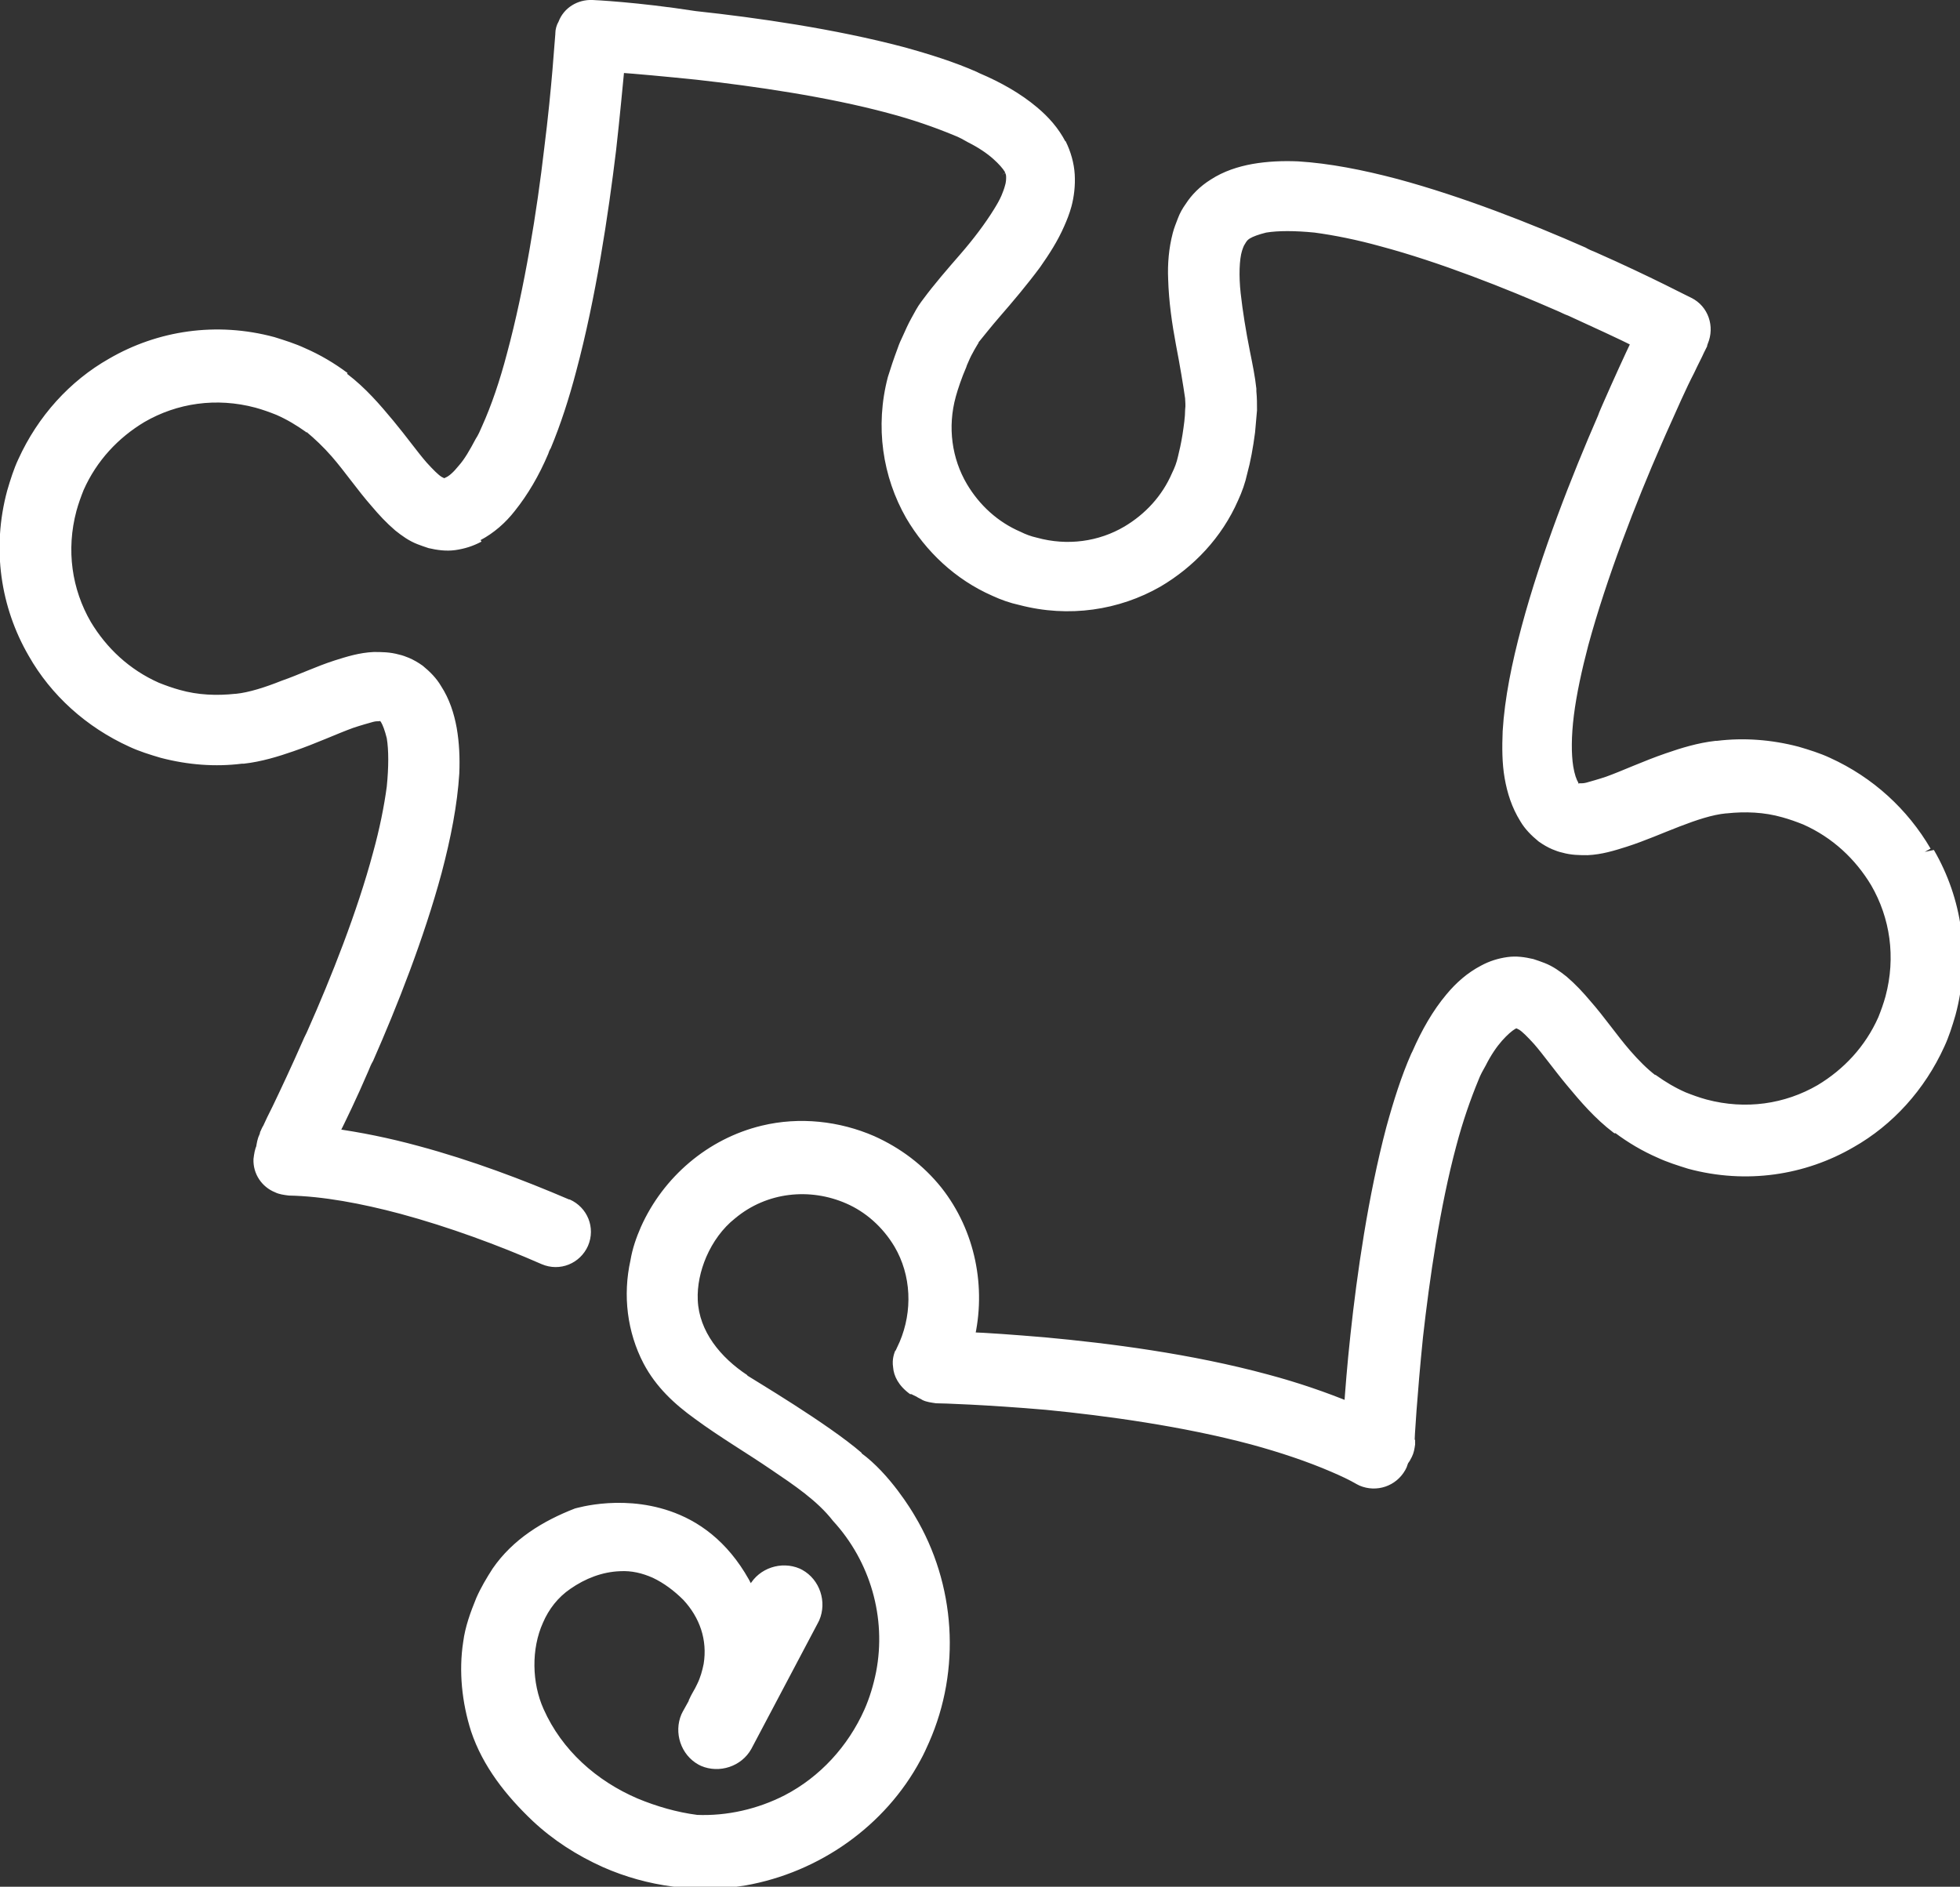 <?xml version="1.0" encoding="utf-8"?>
<!-- Generator: Adobe Illustrator 20.1.0, SVG Export Plug-In . SVG Version: 6.00 Build 0)  -->
<svg version="1.2" baseProfile="tiny" id="Layer_1" xmlns="http://www.w3.org/2000/svg" xmlns:xlink="http://www.w3.org/1999/xlink"
	 x="0px" y="0px" viewBox="0 0 300 288.8" xml:space="preserve">
<rect x="0" y="0" width="300" height="288.8" fill="#333333" stroke="none"/>
<g>
	<path fill="#FFFFFF" d="M294.6,130.4c-4.1-7.1-11-12.7-19.6-15.1c-4.1-1.1-8.2-1.3-12.1-0.9l-0.2,0c-2.6,0.3-5.1,1-7.4,1.8
		c-3.4,1.2-6.6,2.7-9.1,3.6c-1.3,0.5-2.4,0.8-3.2,0.9c-0.9,0.1-1.4,0.1-1.6,0l-0.3-0.1c-0.1-0.1-0.2-0.2-0.4-0.5
		c-0.4-0.6-0.8-1.6-1-2.9c-0.3-2-0.3-4.9,0.1-8.1c0.4-3.3,1.2-7,2.3-10.9c2.8-10.4,7.4-22,11.3-30.9c1.9-4.5,3.7-8.3,5-11
		c0.6-1.3,1.2-2.4,1.5-3.1c0.2-0.4,0.3-0.6,0.4-0.8l0.1-0.2l0-0.1c1.1-2.1,0.2-4.8-1.9-5.9c-0.1,0-6-3.1-14.6-7
		c-8.6-3.8-19.7-8.3-30.2-11.2c-5.3-1.4-10.3-2.4-15-2.6c-2.3-0.1-4.6,0-6.7,0.4c-2.1,0.4-4.2,1.1-6.1,2.2c-1.4,0.9-2.6,2.1-3.5,3.4
		c-0.9,1.3-1.5,2.7-1.9,4.2c-0.6,2.2-0.7,4.5-0.7,6.7c0.1,3.4,0.6,6.8,1.2,9.9c0.6,3.1,1.1,6,1.4,8.3l0,0.1c0,0.4,0.1,1,0,1.8
		c0,1.2-0.2,2.6-0.4,3.9c-0.2,1.3-0.5,2.6-0.7,3.5c-1.3,5-4.6,8.9-8.7,11.3c-4.2,2.4-9.2,3.2-14.2,1.8c-5-1.3-8.9-4.6-11.3-8.7
		c-2.4-4.2-3.2-9.2-1.9-14.2c0.3-1.2,0.9-3,1.7-4.7c0.4-0.8,0.7-1.6,1.1-2.3c0.4-0.7,0.7-1.2,0.9-1.5l0-0.1c0.9-1.2,2.1-2.6,3.3-4
		c2-2.3,4.2-4.8,6.1-7.6c2-2.7,3.7-5.6,4.6-8.9c0.4-1.4,0.6-3,0.5-4.5c-0.1-1.6-0.5-3.2-1.3-4.7l0,0c-1-1.9-2.5-3.6-4.1-5
		c-2.5-2.1-5.5-3.8-8.9-5.2c-3.4-1.4-7.1-2.7-11.1-3.7C128,5,116.1,3.4,106.8,2.4c-9.3-1-16.1-1.3-16.1-1.3
		c-2.4-0.1-4.5,1.7-4.6,4.1l0,0.1c0,0.8-0.5,8-1.7,17.6c-1.1,9.5-3,21.5-5.7,31.5c-1.4,5.2-3,9.9-4.8,13.4c-0.9,1.7-1.8,3.2-2.7,4.3
		c-0.9,1.1-1.7,1.7-2.3,2c-0.3,0.2-0.5,0.2-0.6,0.2l-0.3,0c-0.1,0-0.4-0.1-0.8-0.4c-0.6-0.4-1.5-1.2-2.5-2.3c-1.5-1.7-3.2-4-5.1-6.4
		c-1.9-2.4-4.1-4.9-6.9-7l-0.2-0.1c-3.2-2.4-6.8-4.2-10.9-5.3c-8.6-2.3-17.3-0.9-24.5,3.2c-7.1,4.1-12.7,11-15.1,19.6
		c-2.3,8.6-0.9,17.4,3.2,24.5c4.1,7.1,11,12.7,19.6,15.1c4,1.1,8.1,1.3,12,0.9l0.3,0c2.6-0.3,5.1-1,7.4-1.8c3.4-1.2,6.6-2.7,9.1-3.6
		c1.3-0.5,2.4-0.8,3.2-0.9c0.8-0.1,1.4-0.1,1.6,0l0.3,0.1c0.1,0.1,0.2,0.2,0.4,0.5c0.4,0.6,0.8,1.6,1,2.9c0.4,2,0.4,4.6,0,7.7
		c-0.4,3.1-1.1,6.6-2.1,10.2c-2.6,9.7-7,20.5-10.7,28.9c-1.9,4.2-3.5,7.7-4.8,10.2c-0.6,1.2-1.1,2.2-1.4,2.9
		c-0.2,0.3-0.3,0.6-0.4,0.8l-0.1,0.2l0,0.1c-0.3,0.6-0.5,1.2-0.5,1.8c-0.2,0.5-0.4,1.1-0.4,1.7c-0.1,2.4,1.9,4.5,4.3,4.5
		c5.3,0.1,11.3,1.2,17.3,2.8c7.5,2,15.1,4.9,21.8,7.7c2.2,1,4.8-0.1,5.8-2.3c1-2.2-0.1-4.8-2.3-5.8c-6.9-3-14.9-6-22.9-8.1
		c-4.4-1.2-8.8-2.1-13.1-2.6c1.3-2.6,2.9-6.1,4.8-10.3c3.8-8.6,8.3-19.7,11.2-30.2c1.4-5.2,2.4-10.3,2.6-15c0.1-2.3,0-4.6-0.4-6.7
		c-0.4-2.1-1.1-4.2-2.2-6.1l0,0c-0.7-1.1-1.5-2-2.5-2.8c-1-0.8-2.1-1.3-3.3-1.6c-1.2-0.3-2.5-0.4-3.6-0.3c-2,0.1-3.9,0.6-5.7,1.2
		c-2.7,0.9-5.4,2.1-8,3.1c-2.6,1-5.1,1.8-7.3,2.1l-0.1,0c-2.9,0.4-5.9,0.2-8.9-0.6C21,104.7,16,100.6,13,95.4
		c-3-5.2-4-11.5-2.3-17.8c1.7-6.3,5.7-11.2,10.9-14.2c5.2-3,11.5-4,17.8-2.3c3,0.8,5.7,2.2,8,3.9l0.1,0c1.3,1,2.7,2.4,4,3.9
		c2,2.4,4,5.1,6.1,7.6c1.1,1.3,2.2,2.5,3.5,3.5c1.3,1.1,2.8,2,4.7,2.5c1.1,0.3,2.4,0.4,3.6,0.3c1.3-0.2,2.5-0.6,3.6-1.2l0,0
		c2-1,3.6-2.5,5-4.3c2.1-2.6,3.8-5.7,5.3-9.3c1.5-3.5,2.8-7.5,3.9-11.6c3-11.1,4.9-23.7,6-33.7c0.6-5.3,1-9.7,1.3-12.8
		c2.9,0.2,7.2,0.6,12.2,1.1c8.9,1,20.1,2.6,29.5,5.1c4.9,1.3,9.2,2.9,12.5,4.6c1.6,0.9,3,1.7,4,2.6c1,0.9,1.7,1.7,2,2.3
		c0.2,0.4,0.3,0.7,0.3,1.2c0,0.4,0,1-0.2,1.7c-0.3,1.1-0.9,2.4-1.8,3.8c-1.3,2.2-3.2,4.6-5.2,6.9c-2,2.3-4,4.6-5.7,6.9l-0.2,0.4
		c-0.5,0.7-1,1.5-1.4,2.3c-0.8,1.4-1.4,3-2,4.5c-0.6,1.5-1.1,3-1.5,4.3c-2,7.3-0.8,14.8,2.7,20.9c3.5,6.1,9.4,10.9,16.7,12.8
		c7.3,2,14.8,0.8,20.9-2.7c6.1-3.5,10.9-9.4,12.8-16.7c0.5-1.8,0.9-3.9,1.1-6.1c0.1-1.1,0.2-2.2,0.3-3.3c0-0.9,0-1.9-0.1-2.8l0-0.4
		c-0.2-1.8-0.6-3.8-0.9-5.8c-0.6-3-1.1-6.1-1.4-8.9c-0.3-2.8-0.2-5.3,0.2-6.9c0.2-0.7,0.4-1.2,0.7-1.6c0.3-0.4,0.5-0.6,0.9-0.8
		c0.6-0.4,1.6-0.8,2.9-1c2-0.4,4.6-0.4,7.7,0c3.1,0.4,6.6,1.1,10.2,2.1c9.7,2.6,20.5,7,28.9,10.7c4.2,1.9,7.7,3.5,10.2,4.8l0.1,0
		c-1.3,2.8-3.2,6.9-5.3,11.7c-4,9.2-8.7,21.1-11.7,32.2c-1.5,5.6-2.6,10.9-2.8,15.8c-0.1,2.4-0.1,4.7,0.3,7c0.4,2.2,1,4.3,2.2,6.2
		c0.7,1.1,1.5,2,2.5,2.8c1,0.8,2.1,1.3,3.3,1.6c1.2,0.3,2.5,0.4,3.6,0.3c2-0.1,3.9-0.6,5.7-1.2c2.7-0.9,5.4-2.1,8-3.1
		c2.6-1,5.1-1.8,7.3-2.1l0.1,0c2.9-0.4,5.9-0.2,8.9,0.6c6.3,1.7,11.2,5.7,14.2,10.9c3,5.2,4,11.5,2.3,17.8
		c-1.7,6.3-5.7,11.2-10.9,14.2c-5.2,3-11.5,4-17.8,2.3c-3-0.8-5.7-2.2-8-3.9l-0.1,0c-1.3-1-2.7-2.4-4-3.9c-2-2.4-4-5.1-6.1-7.6
		c-1.1-1.3-2.2-2.5-3.5-3.5c-1.3-1.1-2.8-2-4.7-2.5c-1.1-0.3-2.4-0.4-3.6-0.3c-1.3,0.2-2.5,0.6-3.6,1.2c-1.9,1-3.6,2.5-5,4.1
		c-2.1,2.5-3.8,5.5-5.2,8.9c-1.4,3.4-2.7,7.1-3.7,11.1c-2.8,10.5-4.5,22.4-5.5,31.7c-0.5,4.6-0.8,8.5-1,11.4
		c-4-1.7-8.4-3.1-12.9-4.3c-11.7-3.1-24.3-4.8-34-5.7c-4.8-0.4-8.8-0.7-11.7-0.8c1.9-7.7,0.2-16.1-4.8-22.4
		c-6.2-7.8-16.7-11.5-26.4-9.1c-9.6,2.3-17.3,10.1-19.4,19.8c-1.1,5.1-0.5,10.5,1.9,15.1c1.8,3.4,4.5,5.9,7.5,8.1
		c3.8,2.8,7.8,5.1,11.7,7.7c3.4,2.3,7.2,4.7,9.6,8.1c5.9,6.4,8.5,15.4,6.9,24c-1.6,8.4-7,15.7-14.6,19.6c-4.3,2.2-9.2,3.3-14,3.1
		c-10.2-1.3-20-7.3-24.3-16.8c-2.9-6.5-1.7-15.4,4.4-19.7c2.4-1.7,5.2-2.8,8.1-2.9c4.1-0.2,7.8,1.8,10.5,4.7
		c2.7,2.9,4.1,6.7,3.3,10.7c-0.3,1.3-0.7,2.6-1.3,3.9c-0.3,0.6-0.7,1.2-1,1.8l-1,1.8c-1.3,2.4-0.4,5.4,2,6.7c2.4,1.3,5.4,0.4,6.7-2
		l10.2-19.3c1.3-2.4,0.4-5.4-2-6.7c-2.4-1.3-5.4-0.4-6.7,2l-0.7,1.3c-8.3-18.4-26.5-12.7-26.5-12.7c-4.8,1.8-9.2,4.5-12.1,8.8
		c-2.1,3.1-3.7,7.1-4.3,10.8c-0.7,4.3-0.2,9,1.1,13.2c1.7,5.1,5.2,9.6,9.2,13.2c8.5,7.8,20.3,11.5,31.7,9.6
		c11-1.9,20.8-8.9,26.1-18.7c6.1-11.3,5.8-25.4-0.8-36.5c-0.4-0.7-3.8-6.3-7.9-9.3c-5.1-4.4-16.5-11.2-17.5-11.8
		c-4.2-2.8-7.8-7-8.1-12.3c-0.2-5.1,2.2-10.1,6.1-13.3c8.1-6.8,20.7-4.6,26,4.6c3,5.2,3,11.7,0.1,16.9c0,0-1.4,2.9,1.9,5.4
		c0,0,0.3,0.2,0.9,0.4c0.7,0.5,1.5,0.7,2.4,0.8l0.1,0c0.7,0,7.5,0.2,16.7,1c9.3,0.9,21,2.5,31.6,5.3c6.1,1.6,11.8,3.7,16.4,6.2
		c2.1,1.2,4.8,0.4,6-1.8c0.2-0.3,0.3-0.6,0.4-1c0.5-0.7,0.9-1.5,0.9-2.5l0-0.1c0-0.7,0.4-7.5,1.4-16.4c1-8.9,2.6-20.1,5.1-29.5
		c1.3-4.9,2.9-9.2,4.6-12.5c0.9-1.6,1.7-3,2.6-4c0.9-1,1.7-1.7,2.3-2c0.3-0.2,0.5-0.2,0.6-0.2l0.3,0c0.1,0,0.4,0.1,0.8,0.4
		c0.6,0.4,1.5,1.2,2.5,2.4c1.5,1.7,3.2,4,5.1,6.4c1.9,2.4,4.1,4.9,6.9,7l0.2,0.1c3.2,2.4,6.8,4.2,10.9,5.3
		c8.6,2.3,17.4,0.9,24.5-3.2c7.1-4.1,12.7-11,15.1-19.6C300.2,146.3,298.8,137.6,294.6,130.4"/>
	<path fill="#FFFFFF" d="M294.6,130.4l0.9-0.5c-3.5-6-8.8-10.9-15.4-13.9c-1.5-0.7-3.1-1.2-4.8-1.7c-4.2-1.1-8.4-1.4-12.5-0.9l0.1,1
		l-0.1-1l-0.2,0l0,0l0,0c-2.7,0.3-5.3,1.1-7.6,1.9c-3.5,1.2-6.7,2.7-9.2,3.6c-1.2,0.4-2.3,0.7-3,0.9l0,0c-0.4,0.1-0.7,0.1-0.8,0.1
		l-0.2,0l-0.1,0l0,0l0,0l0,0l0,0l0,0l-0.3,1l0.4-0.9l-0.3-0.1l-0.4,0.9l0.6-0.8l-0.2-0.2l0-0.1l0,0l-0.8,0.7l0.9-0.6
		c-0.3-0.4-0.6-1.3-0.8-2.5l0,0c-0.3-1.9-0.3-4.6,0.1-7.8c0.4-3.2,1.2-6.9,2.2-10.7c2.8-10.3,7.3-21.9,11.2-30.8
		c0.2-0.5,0.5-1.1,0.7-1.6c1.7-3.8,3.1-7,4.3-9.3c0.6-1.3,1.2-2.4,1.5-3.1c0.2-0.4,0.3-0.6,0.4-0.8l0.1-0.2l0-0.1l0.1-0.3
		c1.1-2.6,0.1-5.7-2.5-7c-0.1,0-6.1-3.2-14.7-7c-0.5-0.2-1-0.4-1.5-0.7c-8.4-3.7-18.8-7.8-28.8-10.5c-5.3-1.4-10.4-2.4-15.2-2.7
		c-2.4-0.1-4.7,0-7,0.4c-2.2,0.4-4.4,1.1-6.4,2.4c-1.6,1-2.9,2.3-3.8,3.7c-0.5,0.7-0.9,1.4-1.2,2.2c-0.3,0.8-0.6,1.5-0.8,2.3
		c-0.6,2.3-0.8,4.7-0.7,7c0.1,3.5,0.6,6.9,1.2,10.1c0.6,3.1,1.1,6.1,1.4,8.2l1-0.1l-1,0.1l0,0.1l0,0l0,0c0,0.3,0.1,0.9,0,1.6
		c0,1.1-0.2,2.5-0.4,3.8c-0.2,1.3-0.5,2.6-0.7,3.4c-0.2,0.9-0.5,1.7-0.9,2.5c-1.5,3.5-4.1,6.3-7.3,8.2c-3.9,2.3-8.7,3-13.4,1.7
		c-0.9-0.2-1.7-0.5-2.5-0.9c-3.5-1.5-6.3-4.1-8.2-7.3c-2.3-3.9-3-8.7-1.7-13.4c0.3-1.1,0.9-2.9,1.6-4.5l0.1-0.3
		c0.3-0.7,0.6-1.4,0.9-1.9c0.3-0.6,0.7-1.2,0.8-1.4l0,0l0.1-0.1l-0.9-0.6l0.8,0.6c0.9-1.1,2-2.5,3.3-4c2-2.3,4.2-4.9,6.2-7.6l0,0
		l0,0c1.4-2,2.7-4,3.7-6.3c0.4-0.9,0.8-1.9,1.1-3l0,0c0.4-1.5,0.6-3.2,0.5-4.9c-0.1-1.7-0.6-3.5-1.4-5.1l0,0l0,0l-0.9,0.6l0.9-0.5
		c-1.1-2.1-2.6-3.8-4.4-5.3c-2.5-2.1-5.5-3.8-8.8-5.2l-0.4-0.2c-3.4-1.5-7.2-2.7-11.2-3.8c-10.6-2.8-22.5-4.5-31.8-5.5
		C97.5,0.3,90.8,0,90.7,0c-2.3-0.1-4.4,1.2-5.2,3.3C85.2,3.8,85,4.5,85,5.1l0,0l0,0.1c-0.1,0.8-0.5,8-1.7,17.5
		c-1.1,9.5-3,21.4-5.7,31.4c-1.1,4.2-2.4,8-3.8,11.1c-0.3,0.7-0.6,1.4-1,2c-0.9,1.7-1.7,3.1-2.6,4.1c-0.8,1-1.5,1.6-2,1.8l-0.2,0.1
		l0.1,1l0.1-1l-0.3,0l-0.1,1l0.3-1l-0.1,0l-0.4-0.2l0,0c-0.5-0.3-1.3-1.1-2.3-2.2c-1.4-1.6-3.1-4-5.1-6.4c-2-2.4-4.2-5-7.1-7.2l0,0
		L53.2,57l-0.6,0.9l0.6-0.8c-2-1.5-4.2-2.8-6.5-3.8c-1.5-0.7-3.1-1.2-4.7-1.7c-8.9-2.4-17.9-1-25.3,3.3c-6,3.4-10.9,8.8-13.9,15.4
		c-0.7,1.5-1.2,3.1-1.7,4.8c-2.4,8.9-1,17.9,3.3,25.3c3.4,6,8.8,10.9,15.4,13.9c1.5,0.7,3.1,1.2,4.8,1.7c4.2,1.1,8.4,1.4,12.4,0.9
		l-0.1-1l0.1,1l0.3,0l0,0l0,0c2.7-0.3,5.3-1.1,7.6-1.9c3.5-1.2,6.7-2.7,9.2-3.6c1.2-0.4,2.3-0.7,3-0.9l0,0l0,0
		c0.4-0.1,0.6-0.1,0.8-0.1l0.2,0l0,0l0,0l0,0l0,0l0,0l0.3-1l-0.4,0.9l0.3,0.1l0.4-0.9l-0.6,0.8l0.2,0.2c0.3,0.5,0.6,1.3,0.9,2.5l0,0
		c0.3,1.8,0.3,4.4,0,7.4c-0.4,3-1.1,6.5-2.1,10.1c-2.4,9-6.4,19.1-10,27.2c-0.2,0.5-0.5,1-0.7,1.5c-1.8,4.1-3.5,7.7-4.7,10.2
		c-0.6,1.2-1.1,2.2-1.4,2.9c-0.2,0.3-0.3,0.6-0.4,0.8l-0.1,0.2l0,0.1l0,0l-0.1,0.3c-0.3,0.6-0.4,1.3-0.5,1.9l1,0l-0.9-0.4l0,0.1
		c-0.3,0.6-0.4,1.3-0.5,2.1c-0.1,2.3,1.3,4.3,3.3,5.1c0.6,0.3,1.3,0.4,2.1,0.5c5.2,0.1,11.1,1.2,17.1,2.8c7.4,2,15,4.8,21.6,7.7
		c2.8,1.2,5.9-0.1,7.1-2.8l0,0l0,0l0,0c1.2-2.8-0.1-5.9-2.8-7.1l-0.1,0l-0.4,1l0.8-0.7l-0.2-0.2l-0.2-0.1c-7-3-14.9-6-23.1-8.2
		c-4.4-1.2-8.8-2.1-13.2-2.7l-0.1,1l0.9,0.5c1.3-2.6,3-6.1,4.8-10.3c0.2-0.5,0.4-1,0.7-1.5c3.7-8.4,7.8-18.8,10.5-28.8
		c1.4-5.3,2.4-10.4,2.7-15.2c0.1-2.4,0-4.7-0.4-7c-0.4-2.2-1.1-4.4-2.4-6.4l0,0l0,0l-0.9,0.6l0.9-0.6c-0.7-1.2-1.7-2.2-2.8-3.1
		c-0.7-0.5-1.4-0.9-2.1-1.2c-0.5-0.2-1-0.4-1.5-0.5c-1.4-0.4-2.7-0.4-3.9-0.4c-2.2,0.1-4.1,0.7-6,1.3c-2.8,0.9-5.5,2.2-8.1,3.1
		c-2.5,1-5,1.8-7,2l0.1,1l-0.1-1l-0.1,0l0,0l0,0c-2.8,0.3-5.7,0.2-8.5-0.6c-1.1-0.3-2.2-0.7-3.2-1.1c-4.5-2-8-5.3-10.4-9.3
		c-2.9-5-3.8-11-2.2-17c0.3-1.1,0.7-2.2,1.1-3.2c2-4.5,5.3-8,9.3-10.4c5-2.9,11-3.8,17-2.2c1.1,0.3,2.2,0.7,3.2,1.1
		c1.6,0.7,3.1,1.6,4.5,2.6l0,0l0.1,0.1l0.6-0.9l-0.6,0.8c1.2,1,2.6,2.3,3.9,3.8c2,2.3,3.9,5.1,6.1,7.6c1.1,1.3,2.2,2.5,3.6,3.7
		c1,0.8,2.1,1.6,3.4,2.1c0.5,0.2,1.1,0.4,1.7,0.6c1.3,0.3,2.7,0.5,4.1,0.3c1.4-0.2,2.7-0.6,4-1.3L73,81.8l0.5,0.9l0,0l0,0
		c2.1-1.1,3.9-2.7,5.3-4.5c2-2.5,3.7-5.4,5.1-8.7c0.1-0.3,0.2-0.6,0.4-0.9l0,0c1.5-3.6,2.8-7.6,3.9-11.8c3-11.2,4.9-23.9,6.1-33.8
		c0.6-5.3,1-9.8,1.3-12.8l-1-0.1l-0.1,1c2.9,0.2,7.2,0.6,12.1,1.1c8.9,1,20,2.6,29.3,5.1c3.8,1,7.2,2.2,10.1,3.4
		c0.8,0.3,1.5,0.7,2.2,1.1c1.6,0.8,2.9,1.7,3.8,2.5c0.9,0.8,1.5,1.5,1.8,2l0.9-0.5l0.9-0.6l-1.8,1.1c0.1,0.3,0.2,0.4,0.2,0.8l0,0
		c0,0.3,0,0.8-0.2,1.4l0,0.1l0-0.1c-0.1,0.4-0.3,0.9-0.5,1.4c-0.3,0.7-0.7,1.4-1.2,2.2l0,0.1l0-0.1c-1.3,2.1-3.1,4.5-5.1,6.8
		c-2,2.3-4,4.6-5.7,6.9l0,0l-0.3,0.4l0.9,0.6l-0.9-0.6c-0.6,0.8-1,1.6-1.5,2.5c-0.5,0.9-0.9,1.8-1.3,2.7c-0.3,0.6-0.6,1.3-0.8,1.9
		c-0.6,1.6-1.1,3.1-1.5,4.4c-2,7.6-0.8,15.3,2.8,21.6c3,5.1,7.5,9.4,13.2,11.9c1.3,0.6,2.7,1.1,4.1,1.4c7.6,2,15.3,0.8,21.6-2.8
		c5.1-3,9.4-7.5,11.9-13.2c0.6-1.3,1.1-2.7,1.4-4.1c0.5-1.8,0.9-4,1.2-6.3c0.1-1.1,0.2-2.3,0.3-3.4c0-1,0-1.9-0.1-2.9l-1,0.1l1-0.1
		l0-0.4l0,0l0,0c-0.2-1.9-0.6-3.8-1-5.8c-0.6-3-1.1-6.1-1.4-8.8l0,0l0,0c-0.3-2.7-0.2-5.2,0.2-6.5l0,0l0,0c0.1-0.3,0.2-0.6,0.3-0.8
		l0.3-0.5l0,0c0.2-0.3,0.3-0.4,0.6-0.6l0,0c0.5-0.3,1.3-0.6,2.5-0.9c1.8-0.3,4.4-0.3,7.4,0c3,0.4,6.5,1.1,10.1,2.1
		c9,2.4,19.1,6.4,27.1,9.9c0.5,0.2,1,0.5,1.6,0.7c4.1,1.9,7.7,3.5,10.2,4.8l0.1,0l0.5-0.9l-0.9-0.4c-1.2,2.5-2.8,6-4.6,10.1
		c-0.2,0.5-0.5,1.1-0.7,1.7c-4,9.2-8.7,21.1-11.7,32.3c-1.5,5.6-2.6,11-2.9,16c-0.1,2.5-0.1,4.9,0.3,7.2c0.4,2.3,1.1,4.5,2.4,6.6
		c0.7,1.2,1.7,2.2,2.8,3.1c0.7,0.5,1.4,0.9,2.1,1.2c0.5,0.2,1,0.4,1.5,0.5c1.4,0.4,2.7,0.4,3.9,0.4c2.2-0.1,4.1-0.7,6-1.3l0,0
		c2.8-0.9,5.5-2.1,8.1-3.1c2.6-1,5-1.8,7.1-2l-0.1-1l0.1,1l0.1,0l0,0l0,0c2.8-0.3,5.7-0.2,8.5,0.6c1.1,0.3,2.2,0.7,3.2,1.1
		c4.5,2,8,5.3,10.4,9.3c2.9,5,3.8,11,2.2,17c-0.3,1.1-0.7,2.2-1.1,3.2c-2,4.5-5.3,8-9.3,10.4c-5,2.9-11,3.8-17,2.2
		c-1.1-0.3-2.2-0.7-3.2-1.1c-1.6-0.7-3.1-1.6-4.5-2.6l0,0l-0.1-0.1l-0.6,0.9l0.6-0.8c-1.3-1-2.6-2.3-3.9-3.8c-2-2.3-3.9-5.1-6.1-7.6
		c-1.1-1.3-2.2-2.5-3.6-3.7c-1-0.8-2.1-1.6-3.4-2.1c-0.5-0.2-1.1-0.4-1.7-0.6c-1.3-0.3-2.6-0.5-4-0.3c-1.4,0.2-2.7,0.6-4,1.3
		c-2.1,1.1-3.8,2.6-5.3,4.4c-2.1,2.5-3.8,5.5-5.2,8.7l-0.2,0.4c-1.5,3.4-2.7,7.2-3.8,11.2c-2.8,10.6-4.5,22.5-5.5,31.8
		c-0.5,4.6-0.8,8.5-1,11.4l1,0.1l0.4-1c-4.1-1.7-8.5-3.2-13-4.4c-11.8-3.2-24.4-4.8-34.2-5.7c-4.8-0.4-8.8-0.7-11.8-0.8l0,1l1,0.2
		c1.9-8,0.2-16.7-5-23.3c-2.8-3.5-6.3-6.1-10.3-7.9c-5.3-2.3-11.4-3-17.2-1.6c-8.3,2-15.1,7.9-18.5,15.5c-0.7,1.6-1.3,3.3-1.6,5.1
		c-1.2,5.4-0.5,11,2,15.8c1.9,3.6,4.7,6.2,7.9,8.5c3.8,2.8,7.9,5.2,11.7,7.8c3.4,2.3,7,4.7,9.4,7.8l0,0l0,0
		c5.7,6.2,8.2,14.8,6.6,23.1c-0.4,2-1,4-1.8,5.8c-2.5,5.6-6.8,10.3-12.2,13.1c-4.1,2.1-8.8,3.2-13.5,3l0,1l0.1-1
		c-3.1-0.4-6.2-1.3-9.1-2.5c-6.3-2.7-11.6-7.4-14.4-13.7c-1.8-4-1.9-9.2-0.1-13.2c0.9-2.1,2.3-3.9,4.2-5.2c2.3-1.6,4.9-2.6,7.6-2.7
		c1.8-0.1,3.4,0.3,5,1c1.7,0.8,3.3,2,4.7,3.4c2.5,2.7,3.7,6.1,3.1,9.8c-0.2,1-0.5,2.1-1,3.1l-0.3,0.6c-0.2,0.4-0.6,1-0.9,1.7
		l-0.1,0.2l1,0.4l-0.9-0.5l-1,1.8l-0.2,0.4c-1.2,2.8-0.1,6.2,2.6,7.7l0.4,0.2c2.8,1.2,6.2,0.1,7.7-2.6l0,0l10.2-19.3l-0.9-0.5
		l0.9,0.5l0.2-0.4c1.2-2.8,0.1-6.2-2.6-7.7l-0.4-0.2c-2.8-1.2-6.2-0.1-7.7,2.6l-0.7,1.3l0.9,0.5l0.9-0.4c-3-6.6-7.3-10.3-11.7-12.2
		c-8.1-3.5-16-1-16.1-1l0,0l0,0c-4.9,1.9-9.5,4.7-12.6,9.2c-0.9,1.4-1.8,2.9-2.5,4.5c-0.9,2.2-1.7,4.4-2,6.7
		c-0.7,4.5-0.2,9.3,1.2,13.7c1.8,5.4,5.4,9.9,9.4,13.7c3.2,3,6.8,5.3,10.8,7.1c6.8,3,14.4,4,21.8,2.8c11.3-2,21.4-9.1,26.8-19.2
		c0.5-0.9,0.9-1.8,1.3-2.7c4.9-11.1,4.1-24.2-2.2-34.7c-0.4-0.7-3.8-6.4-8.2-9.6l-0.6,0.8l0.7-0.8c-5.2-4.5-16.7-11.3-17.6-11.9
		l-0.5,0.9l0.6-0.9c-4.1-2.7-7.4-6.7-7.6-11.5c-0.1-2.2,0.4-4.5,1.3-6.6c1-2.3,2.5-4.4,4.4-5.9c4.9-4.1,11.5-4.7,17-2.3
		c3,1.3,5.6,3.6,7.4,6.6c2.6,4.4,2.8,9.9,0.8,14.6c-0.2,0.4-0.4,0.9-0.6,1.3l0,0l0,0l-0.1,0.1c-0.1,0.3-0.5,1.2-0.3,2.5
		c0.1,1.3,0.8,2.8,2.6,4.1l0.1,0l0.1,0l0.4,0.2c0.2,0.1,0.4,0.2,0.7,0.3l0.3-1l-0.6,0.9c0.3,0.2,0.6,0.3,0.9,0.5
		c0.6,0.3,1.4,0.4,2.1,0.5l0.4-2l-0.4,1l0,1l0.1,0c0.7,0,7.4,0.2,16.7,1c9.2,0.9,20.9,2.5,31.4,5.3c4.4,1.2,8.6,2.6,12.3,4.2
		c1.4,0.6,2.7,1.2,3.9,1.9l0.4,0.2c2.6,1.1,5.6,0.1,7-2.4l0.2-0.4c0.1-0.3,0.2-0.6,0.3-0.8l-1-0.3l0.8,0.6c0.3-0.3,0.5-0.7,0.7-1.1
		c0.3-0.6,0.4-1.2,0.5-1.9l0-0.7l-0.7-0.3l-0.4,1l1,0l0-0.1c0-0.7,0.4-7.4,1.3-16.3c1-8.9,2.6-20,5.1-29.3c1-3.8,2.2-7.2,3.4-10.1
		c0.3-0.8,0.7-1.5,1.1-2.2c0.8-1.6,1.7-2.9,2.5-3.8c0.8-0.9,1.5-1.5,2-1.8l0.2-0.1l-0.1-1l-0.1,1l0.3,0l0.1-1l-0.3,1l0.1,0l0.4,0.2
		l0,0c0.5,0.3,1.3,1.1,2.3,2.2c1.4,1.6,3.1,4,5.1,6.4c2,2.4,4.2,5,7.1,7.2l0,0l0.2,0.1l0.6-0.9l-0.6,0.8c2,1.5,4.2,2.8,6.5,3.8
		c1.5,0.7,3.1,1.2,4.7,1.7c8.9,2.4,17.9,1,25.3-3.3c6-3.4,10.9-8.8,13.9-15.4c0.7-1.5,1.2-3.1,1.7-4.8c2.4-8.9,1-17.9-3.3-25.3
		L294.6,130.4l-0.9,0.5c4,6.9,5.3,15.4,3.1,23.7c-0.4,1.6-0.9,3-1.6,4.5c-2.7,6.2-7.4,11.2-13,14.5c-6.9,4-15.4,5.3-23.7,3.1
		c-1.5-0.4-3-0.9-4.4-1.5c-2.2-1-4.3-2.2-6.1-3.6l0,0l-0.2-0.1l-0.6,0.9l0.6-0.8c-2.6-2-4.8-4.5-6.7-6.9c-1.9-2.4-3.6-4.7-5.2-6.5
		c-1-1.2-1.9-2-2.7-2.5l-0.6,0.9l0.6-0.9c-0.3-0.2-0.5-0.3-0.7-0.4l-0.4-0.1l-0.1,0l-0.4,0l-0.1,0l-0.1,0c-0.2,0-0.5,0.1-0.9,0.3
		c-0.8,0.4-1.7,1.2-2.6,2.3c-0.9,1.1-1.8,2.5-2.7,4.2c-0.4,0.7-0.8,1.5-1.1,2.3c-1.3,3-2.5,6.6-3.5,10.4c-2.6,9.5-4.2,20.7-5.2,29.6
		c-1,9-1.3,15.7-1.4,16.4l0,0.1l0,0.7l0.7,0.3l0.4-1l-1,0c0,0.4-0.1,0.8-0.3,1.2c-0.1,0.3-0.3,0.5-0.4,0.7l-0.1,0.2l-0.1,0.2
		l-0.2,0.5l-0.1,0.2c-0.8,1.5-2.7,2.2-4.3,1.5l-0.3-0.1c-1.3-0.7-2.6-1.4-4.1-2c-3.8-1.7-8.1-3.1-12.6-4.3
		c-10.7-2.9-22.5-4.5-31.8-5.3c-9.3-0.9-16.1-1-16.8-1l-0.1,0l-0.4,2l0.4-1l0-1c-0.5,0-0.9-0.1-1.3-0.3l-0.5-0.3l-0.1-0.1l-0.2,0
		l-0.5-0.2l-0.2-0.1l0,0l-0.5,0.9l0.6-0.8c-1.3-1-1.7-2-1.8-2.7c-0.1-0.7,0.1-1.3,0.2-1.4l-0.2-0.1l0.2,0.1l0,0l-0.2-0.1l0.2,0.1
		l-0.9-0.5l0.9,0.5c0.3-0.5,0.5-1,0.7-1.5c2.3-5.3,2-11.4-0.9-16.5c-2-3.5-5-6-8.4-7.5c-6.1-2.7-13.6-2-19.2,2.6
		c-2.1,1.8-3.9,4.1-5,6.7c-1,2.3-1.6,4.9-1.4,7.5c0.3,5.8,4.2,10.2,8.5,13.1l0,0l0,0c0.9,0.6,12.4,7.4,17.3,11.7l0,0l0,0
		c3.9,2.7,7.3,8.3,7.6,8.9c6,9.9,6.7,22.3,2.1,32.8c-0.4,0.9-0.8,1.7-1.3,2.6c-5.2,9.5-14.7,16.3-25.4,18.2
		c-7,1.2-14.2,0.2-20.6-2.6c-3.7-1.6-7.2-3.9-10.2-6.7c-3.9-3.6-7.3-7.9-8.9-12.8c-1.3-4-1.8-8.5-1.1-12.7c0.3-2,1-4.2,1.9-6.2
		c0.7-1.5,1.4-2.9,2.3-4.2c2.7-4.1,6.9-6.7,11.6-8.4l-0.4-1l0.3,1l0.1,0c0.8-0.2,7.8-2.1,14.6,0.9c3.9,1.7,7.8,5,10.6,11.2l0.9,1.9
		l1.7-3.2c0.9-1.8,3.2-2.5,5-1.7l0.3,0.1c1.8,0.9,2.5,3.2,1.7,5l-0.1,0.3l-10.2,19.3l0.9,0.5l-0.9-0.5c-0.9,1.8-3.2,2.5-5,1.7
		l-0.3-0.1c-1.8-0.9-2.5-3.2-1.7-5l0.1-0.3l1-1.8l0-0.1l0-0.1l0-0.1c0.2-0.4,0.6-0.9,0.9-1.6l0.3-0.6c0.5-1.1,0.9-2.3,1.1-3.5
		c0.8-4.3-0.7-8.4-3.6-11.6c-1.5-1.6-3.4-3-5.4-3.9c-1.8-0.8-3.8-1.2-5.9-1.1c-3.2,0.1-6.1,1.3-8.7,3.1c-2.2,1.5-3.9,3.7-4.9,6.1
		c-2,4.7-1.9,10.3,0.2,14.9c3.1,6.8,8.8,11.8,15.4,14.7c3.1,1.4,6.4,2.3,9.7,2.7l0,0l0,0c5,0.2,10.1-0.9,14.5-3.2
		c5.9-3.1,10.5-8.1,13.2-14.1c0.9-2,1.5-4.1,1.9-6.2c1.7-8.9-1-18.2-7.1-24.9l-0.8,0.7l0.8-0.6c-2.6-3.6-6.5-6.1-9.9-8.3
		c-3.9-2.6-7.9-5-11.7-7.7c-3-2.2-5.5-4.6-7.2-7.8c-2.3-4.4-2.9-9.5-1.8-14.4c0.4-1.6,0.9-3.2,1.5-4.7c3.1-7.1,9.5-12.5,17.1-14.3
		c5.3-1.3,11-0.7,15.9,1.5c3.7,1.6,6.9,4.1,9.5,7.3c4.8,6.1,6.4,14.1,4.6,21.5l-0.3,1.2l1.3,0.1c2.9,0.1,6.9,0.4,11.7,0.8
		c9.7,0.9,22.2,2.5,33.8,5.6c4.4,1.2,8.7,2.6,12.7,4.3l1.3,0.6l0.1-1.5c0.2-2.8,0.5-6.8,1-11.3c1-9.3,2.7-21.1,5.5-31.5
		c1-3.9,2.3-7.6,3.7-10.9l0.2-0.4c1.4-3.2,3-6,4.9-8.2c1.3-1.6,2.9-2.9,4.7-3.9c1-0.5,2.1-0.9,3.2-1c1.1-0.1,2.2,0,3.2,0.2
		c0.5,0.1,0.9,0.3,1.4,0.5c1.1,0.5,2,1.1,2.9,1.8c1.2,1,2.3,2.2,3.3,3.4c2.1,2.5,4,5.2,6.1,7.6c1.4,1.6,2.7,3,4.2,4.1l0,0l0.1,0.1
		l0.6-0.9l-0.6,0.8c1.5,1.1,3.2,2.1,4.9,2.9c1.1,0.5,2.3,0.9,3.5,1.2c6.5,1.8,13.1,0.7,18.6-2.4c4.4-2.6,8-6.5,10.2-11.3
		c0.5-1.1,0.9-2.3,1.2-3.5c1.8-6.5,0.7-13.1-2.4-18.6c-2.6-4.4-6.5-8-11.3-10.2c-1.1-0.5-2.3-0.9-3.5-1.2c-3.1-0.8-6.3-1-9.3-0.7
		l0.1,1l-0.1-1l-0.1,0l0,0l0,0c-2.4,0.3-4.9,1.1-7.6,2.1c-2.7,1-5.3,2.2-8,3.1l0,0c-1.8,0.6-3.5,1.1-5.4,1.2c-1.1,0.1-2.2,0-3.3-0.3
		c-0.4-0.1-0.8-0.3-1.2-0.4c-0.6-0.3-1.2-0.6-1.7-1c-0.9-0.7-1.7-1.6-2.3-2.5c-1.1-1.7-1.7-3.7-2.1-5.8c-0.3-2.1-0.4-4.3-0.3-6.7
		c0.3-4.7,1.3-10,2.8-15.5c3-11,7.7-22.9,11.6-32c0.2-0.6,0.5-1.1,0.7-1.6c1.8-4.1,3.4-7.6,4.6-10l0.4-0.9l-1-0.5
		c-2.5-1.2-6.1-2.9-10.2-4.8c-0.5-0.2-1-0.5-1.6-0.7c-8.1-3.6-18.2-7.6-27.4-10.1c-3.7-1-7.2-1.7-10.3-2.1c-3.2-0.4-5.9-0.4-8,0
		c-1.4,0.3-2.5,0.7-3.3,1.1l0,0l0,0c-0.5,0.3-0.9,0.7-1.2,1.1l0,0c-0.2,0.2-0.3,0.5-0.4,0.8c-0.1,0.3-0.3,0.7-0.4,1.1l1,0.3l-1-0.3
		c-0.5,1.8-0.5,4.4-0.2,7.3l0,0l0,0c0.3,2.9,0.9,6,1.4,9c0.4,2,0.7,3.9,0.9,5.7l1-0.1l-1,0.1l0,0.4l0,0l0,0c0.1,0.9,0.1,1.7,0.1,2.6
		c0,1-0.1,2.1-0.3,3.2c-0.3,2.2-0.7,4.3-1.1,6c-0.4,1.3-0.8,2.6-1.3,3.8c-2.3,5.3-6.2,9.5-11,12.3c-5.9,3.4-13,4.5-20.1,2.6
		c-1.3-0.4-2.6-0.8-3.8-1.3c-5.3-2.3-9.5-6.2-12.2-11c-3.4-5.9-4.5-13-2.6-20.1c0.3-1.3,0.8-2.7,1.4-4.2c0.2-0.6,0.5-1.2,0.8-1.9
		c0.4-0.9,0.8-1.7,1.2-2.5c0.4-0.8,0.9-1.5,1.4-2.2l0,0l0.3-0.4l-0.9-0.6l0.8,0.6c1.6-2.2,3.7-4.4,5.7-6.8c2-2.4,3.9-4.8,5.3-7l0,0
		c0.5-0.9,1-1.7,1.3-2.4c0.3-0.6,0.5-1.2,0.6-1.7l0,0c0.2-0.8,0.3-1.5,0.2-2l0,0c0-0.6-0.2-1.1-0.4-1.6l-0.9,0.5l-0.9,0.6l0,0
		l1.8-1.1c-0.4-0.8-1.2-1.7-2.3-2.6c-1.1-0.9-2.5-1.8-4.2-2.7c-0.7-0.4-1.5-0.7-2.3-1.1c-3-1.3-6.6-2.5-10.4-3.5
		c-9.5-2.6-20.7-4.2-29.6-5.2c-5-0.5-9.2-0.9-12.2-1.1l-1-0.1l-0.1,1c-0.3,3.1-0.7,7.5-1.3,12.8c-1.2,9.9-3,22.5-6,33.5
		c-1.1,4.1-2.4,8-3.8,11.5l0,0c-0.1,0.3-0.2,0.6-0.4,0.8c-1.4,3.1-2.9,5.9-4.8,8.2l0,0c-1.4,1.6-2.9,3-4.7,4l0.5,0.9l-0.5-0.9l0,0
		l0,0c-1,0.5-2.1,0.9-3.2,1c-1.1,0.1-2.2,0-3.2-0.2c-0.5-0.1-0.9-0.3-1.4-0.5c-1.1-0.5-2-1.1-2.9-1.8c-1.2-1-2.3-2.2-3.3-3.4
		c-2.1-2.5-4-5.2-6.1-7.6c-1.4-1.6-2.8-3-4.2-4.1l0,0L48,64.1L47.4,65l0.6-0.8c-1.5-1.1-3.2-2.1-4.9-2.9c-1.1-0.5-2.3-0.9-3.5-1.2
		c-6.5-1.8-13.1-0.7-18.6,2.4c-4.4,2.6-8,6.5-10.2,11.3c-0.5,1.1-0.9,2.3-1.2,3.5C7.9,83.9,9,90.5,12.1,95.9
		c2.6,4.4,6.5,8,11.3,10.2c1.1,0.5,2.3,0.9,3.5,1.2c3.1,0.8,6.3,1,9.3,0.7l-0.1-1l0.1,1l0.1,0l0,0l0,0c2.3-0.3,4.9-1.1,7.5-2.1
		c2.7-1,5.3-2.2,8-3.1c1.8-0.6,3.5-1.1,5.4-1.2c1.1-0.1,2.2,0,3.3,0.3c0.4,0.1,0.8,0.3,1.2,0.4c0.6,0.3,1.2,0.6,1.7,1
		c0.9,0.7,1.7,1.5,2.3,2.5l0,0l0,0l0.9-0.6l-0.9,0.6c1.1,1.7,1.7,3.6,2.1,5.7c0.4,2,0.4,4.2,0.3,6.5c-0.2,4.6-1.2,9.6-2.6,14.8
		c-2.6,9.8-6.8,20.2-10.4,28.5c-0.2,0.5-0.4,1-0.7,1.5c-1.9,4.2-3.5,7.7-4.8,10.2l-0.6,1.3l1.4,0.2c4.2,0.5,8.6,1.4,12.9,2.6
		c8,2.2,15.9,5.1,22.8,8.1l0.4-1l-0.8,0.7l0.2,0.2l0.2,0.1l0,0c1.7,0.7,2.5,2.7,1.7,4.4l1,0.4l-1-0.4l0,0.1
		c-0.7,1.7-2.7,2.5-4.4,1.7c-6.7-2.9-14.3-5.7-21.9-7.8c-6.1-1.7-12.2-2.7-17.6-2.9c-0.5,0-0.9-0.1-1.3-0.3c-1.2-0.5-2-1.8-2-3.2
		c0-0.5,0.1-0.9,0.3-1.3l0,0l0.1-0.2l0-0.2c0-0.4,0.1-0.8,0.3-1.2l0.1-0.2l0,0l0-0.1l0.1-0.2c0.1-0.2,0.2-0.4,0.4-0.8
		c0.3-0.7,0.8-1.7,1.5-2.9c1.2-2.5,2.9-6.1,4.8-10.2c0.2-0.5,0.5-1,0.7-1.6c3.6-8.1,7.6-18.2,10.1-27.4c1-3.7,1.7-7.2,2.1-10.3
		c0.4-3.2,0.4-5.9,0-8l0,0c-0.2-1.4-0.7-2.5-1.1-3.3c-0.2-0.4-0.5-0.6-0.6-0.7l-0.1-0.1l-0.4-0.2l-0.1,0l-0.1,0
		c-0.5-0.1-1.1-0.2-2,0l0,0c-0.9,0.2-2.1,0.5-3.4,1c-2.6,0.9-5.7,2.4-9.1,3.6c-2.3,0.8-4.7,1.5-7.2,1.8l0.1,1l-0.1-1l-0.3,0l0,0l0,0
		c-3.8,0.4-7.7,0.2-11.6-0.9c-1.6-0.4-3-0.9-4.5-1.6c-6.2-2.7-11.2-7.4-14.5-13c-4-6.9-5.3-15.4-3.1-23.7c0.4-1.6,0.9-3,1.6-4.5
		c2.7-6.2,7.4-11.2,13-14.5c6.9-4,15.4-5.3,23.7-3.1c1.5,0.4,3,0.9,4.4,1.6c2.2,1,4.3,2.2,6.1,3.6l0,0l0.2,0.1l0.6-0.9l-0.6,0.8
		c2.7,2,4.8,4.5,6.7,6.9c1.9,2.4,3.6,4.7,5.1,6.5c1,1.2,2,2,2.7,2.5l0,0c0.2,0.2,0.5,0.3,0.7,0.4l0.4,0.1l0.1,0l0.4,0l0.1,0l0.1,0
		c0.2,0,0.5-0.1,0.9-0.3c0.8-0.4,1.7-1.2,2.6-2.3c0.9-1.1,1.9-2.6,2.8-4.5c0.3-0.7,0.7-1.4,1-2.1c1.4-3.3,2.7-7.2,3.9-11.4
		c2.7-10.1,4.6-22.1,5.7-31.7c1.2-9.6,1.6-16.8,1.7-17.6l0-0.1c0-0.4,0.1-0.8,0.3-1.2c0.5-1.2,1.8-2.1,3.2-2c0.1,0,6.8,0.3,16.1,1.3
		c9.3,1,21.1,2.7,31.5,5.5c3.9,1,7.6,2.3,10.9,3.7l0.4,0.2c3.2,1.4,5.9,3,8.2,4.9c1.6,1.3,2.9,2.9,3.9,4.7l0,0l0,0l0.9-0.6l-0.9,0.5
		c0.7,1.4,1.1,2.9,1.2,4.3c0.1,1.5-0.1,2.9-0.5,4.2l0,0c-0.3,0.9-0.6,1.8-1,2.7c-0.9,2.1-2.2,4-3.5,5.9l0,0
		c-1.9,2.7-4.1,5.2-6.1,7.5c-1.3,1.5-2.5,2.9-3.4,4.1l0,0l-0.1,0.1l0.9,0.6l-0.8-0.6c-0.3,0.4-0.7,1-1,1.7l0,0
		c-0.3,0.6-0.7,1.3-1,2.1l-0.1,0.3c-0.7,1.7-1.4,3.5-1.7,4.8c-1.4,5.3-0.6,10.6,2,14.9c2.1,3.6,5.2,6.5,9.1,8.2
		c0.9,0.4,1.8,0.7,2.8,1c5.3,1.4,10.6,0.6,15-2c3.6-2.1,6.5-5.2,8.2-9.1c0.4-0.9,0.7-1.9,1-2.8c0.3-1,0.5-2.3,0.7-3.6
		c0.2-1.4,0.4-2.8,0.4-4l0,0c0-0.8,0-1.5-0.1-2l-1,0.1l1-0.1l0-0.1l0,0l0,0c-0.3-2.3-0.9-5.2-1.4-8.3c-0.6-3.1-1.1-6.5-1.2-9.8
		c0-2.2,0.1-4.3,0.7-6.4c0.2-0.7,0.4-1.4,0.7-2c0.3-0.6,0.6-1.2,1-1.8c0.8-1.2,1.9-2.3,3.2-3.1c1.7-1.1,3.6-1.7,5.7-2.1
		c2-0.4,4.2-0.4,6.5-0.3c4.6,0.2,9.6,1.2,14.8,2.6c9.8,2.6,20.2,6.8,28.5,10.4c0.5,0.2,1,0.4,1.5,0.7c8.5,3.8,14.5,6.9,14.5,6.9
		c1.6,0.8,2.2,2.7,1.5,4.3l-0.1,0.2l0,0.1l-0.1,0.2c-0.1,0.2-0.2,0.5-0.4,0.8c-0.4,0.7-0.9,1.8-1.5,3.1c-1.1,2.4-2.6,5.6-4.3,9.4
		c-0.2,0.5-0.5,1.1-0.7,1.6c-3.9,9-8.5,20.6-11.3,31.1c-1.1,3.9-1.9,7.7-2.3,11c-0.4,3.3-0.5,6.2-0.1,8.4l0,0
		c0.2,1.5,0.6,2.6,1.1,3.3l0,0.1l0,0.1l0.8-0.7l-0.9,0.6c0.2,0.4,0.5,0.6,0.6,0.7l0.1,0.1l0.4,0.2l0.1,0l0.1,0c0.5,0.1,1.1,0.2,2,0
		l0,0c0.9-0.1,2.1-0.5,3.4-1c2.6-0.9,5.8-2.4,9.1-3.6c2.3-0.8,4.7-1.5,7.2-1.8l-0.1-1l0.1,1l0.2,0l0,0l0,0c3.8-0.4,7.8-0.2,11.7,0.9
		c1.6,0.4,3,0.9,4.5,1.6c6.2,2.7,11.2,7.4,14.5,13L294.6,130.4z"/>
</g>
</svg>
